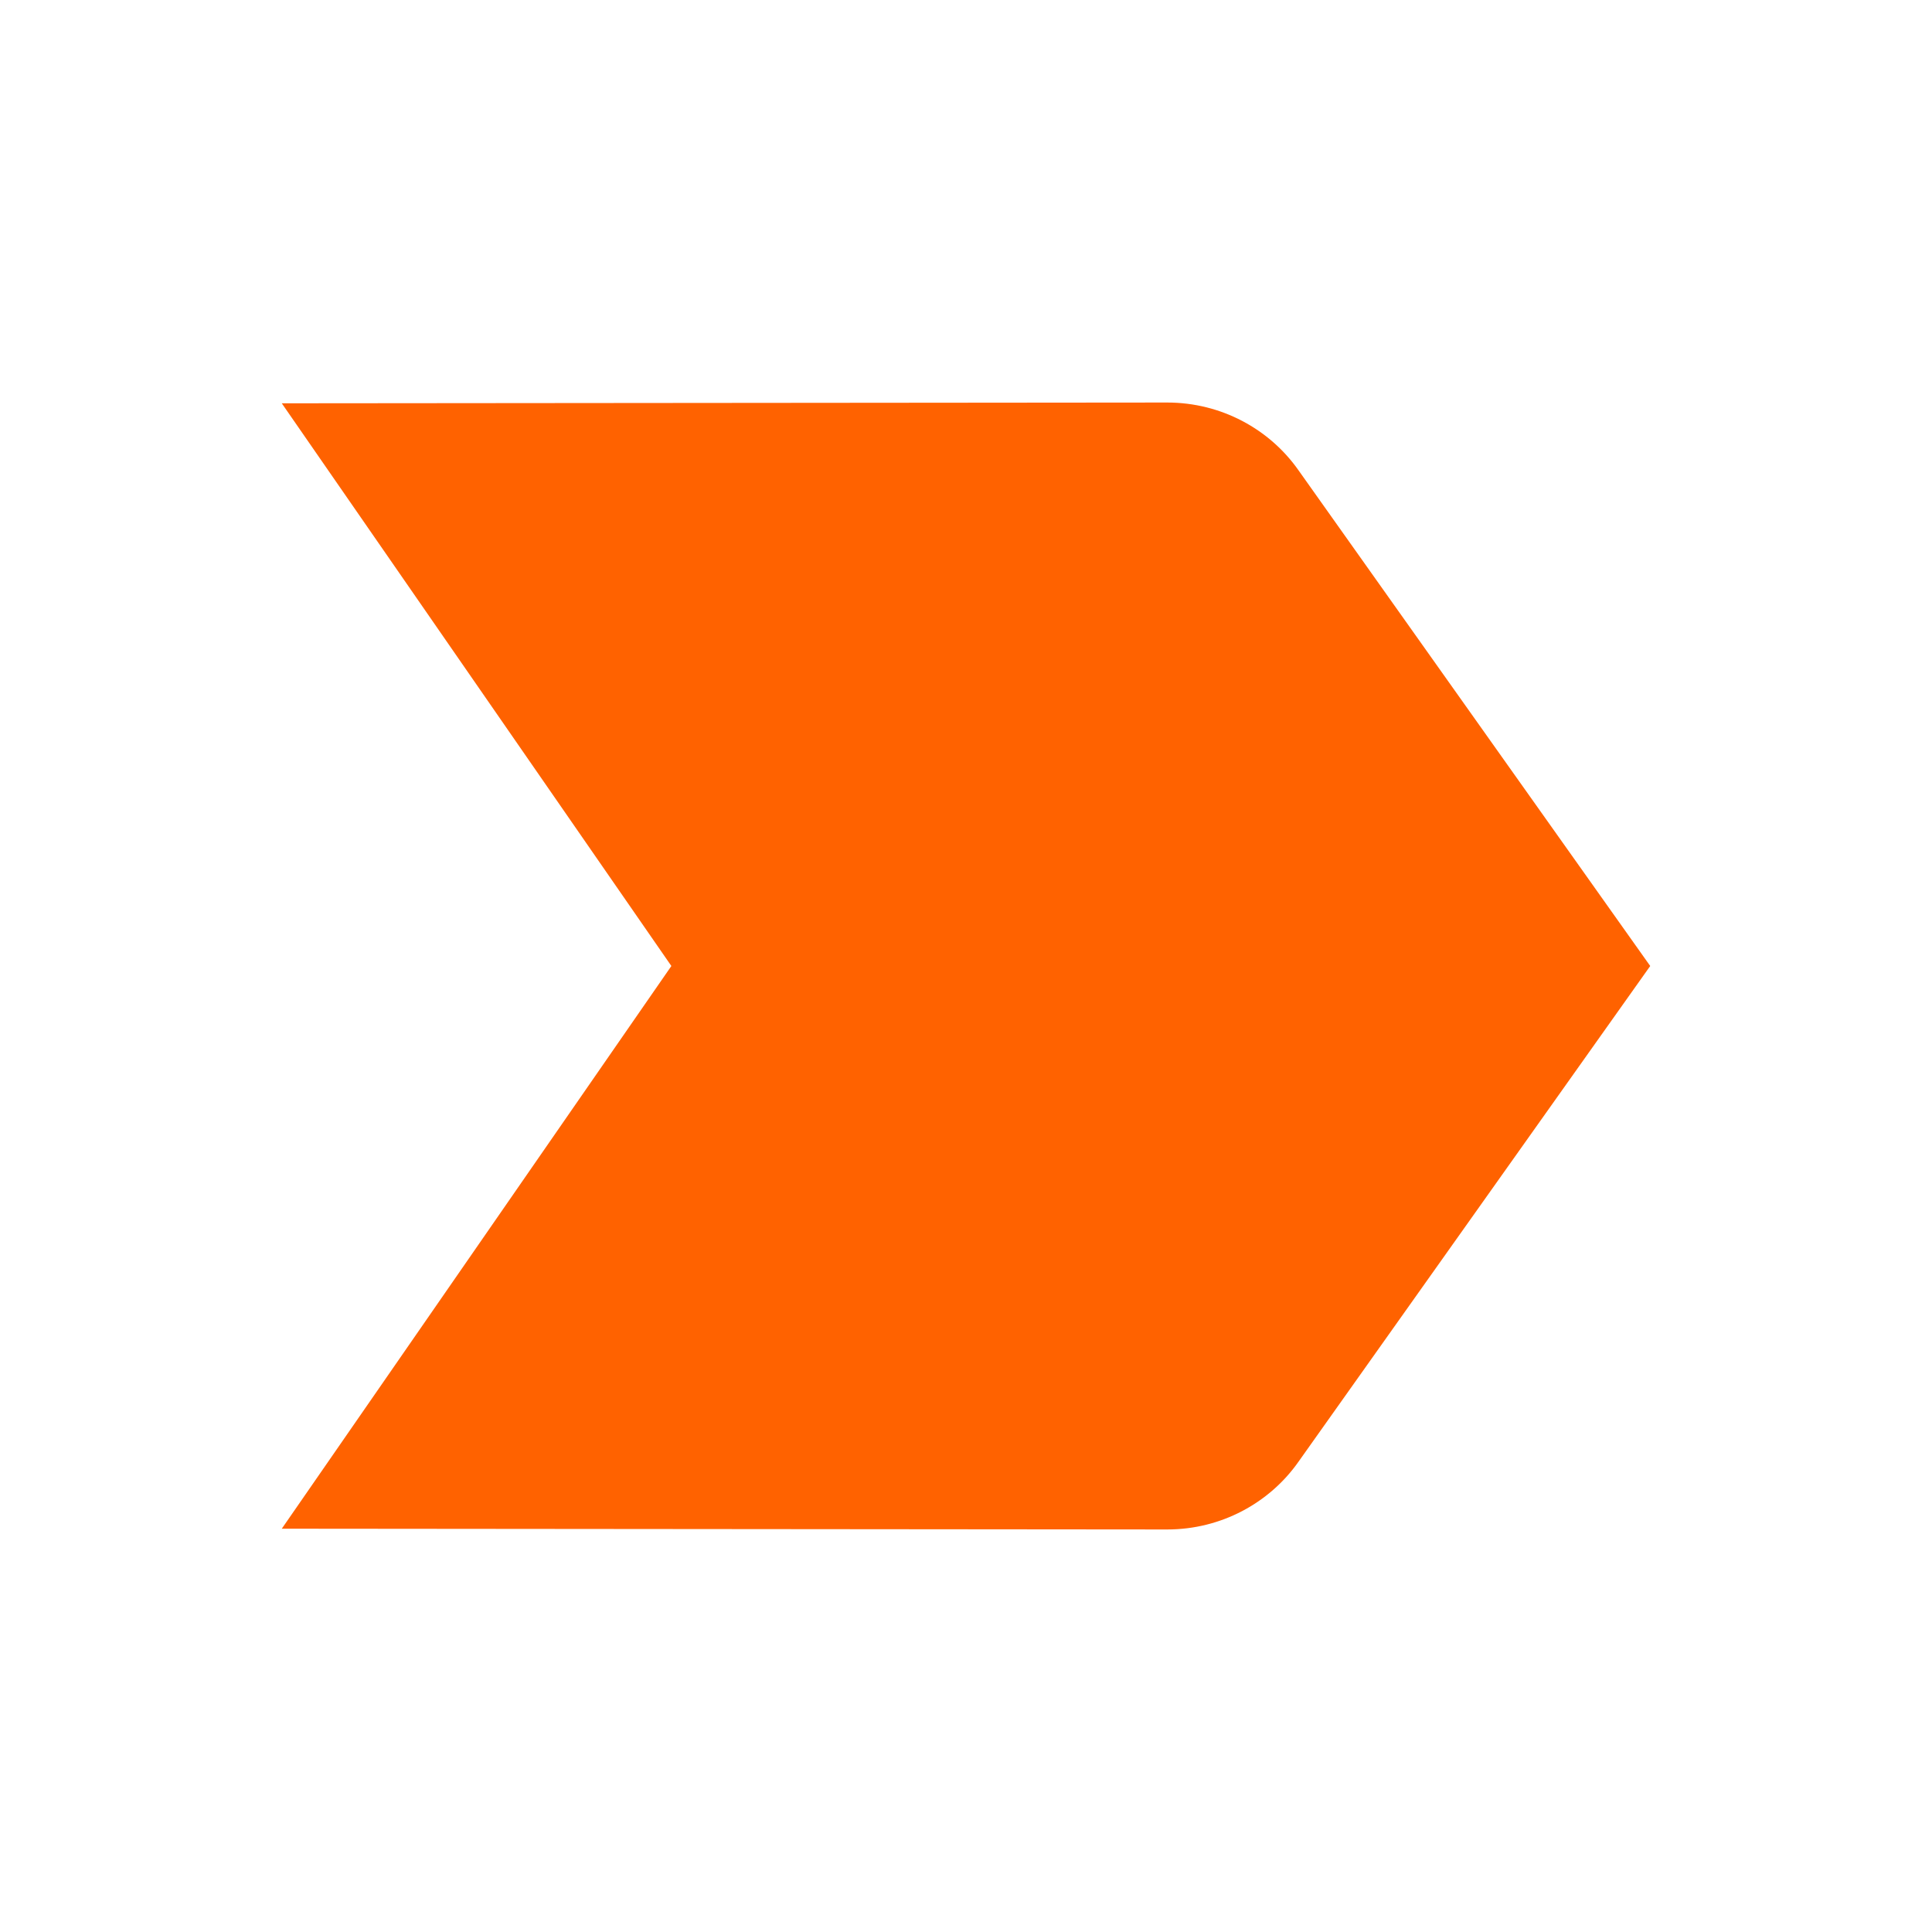 <?xml version="1.0" encoding="UTF-8"?> <svg xmlns="http://www.w3.org/2000/svg" width="20" height="20" viewBox="0 0 20 20" fill="none"> <path d="M2.917 15.825L12.083 15.833C12.642 15.833 13.142 15.558 13.441 15.133L17.083 10L13.441 4.867C13.142 4.442 12.642 4.167 12.083 4.167L2.917 4.175L6.95 10L2.917 15.825Z" fill="#FF6200"></path> </svg> 